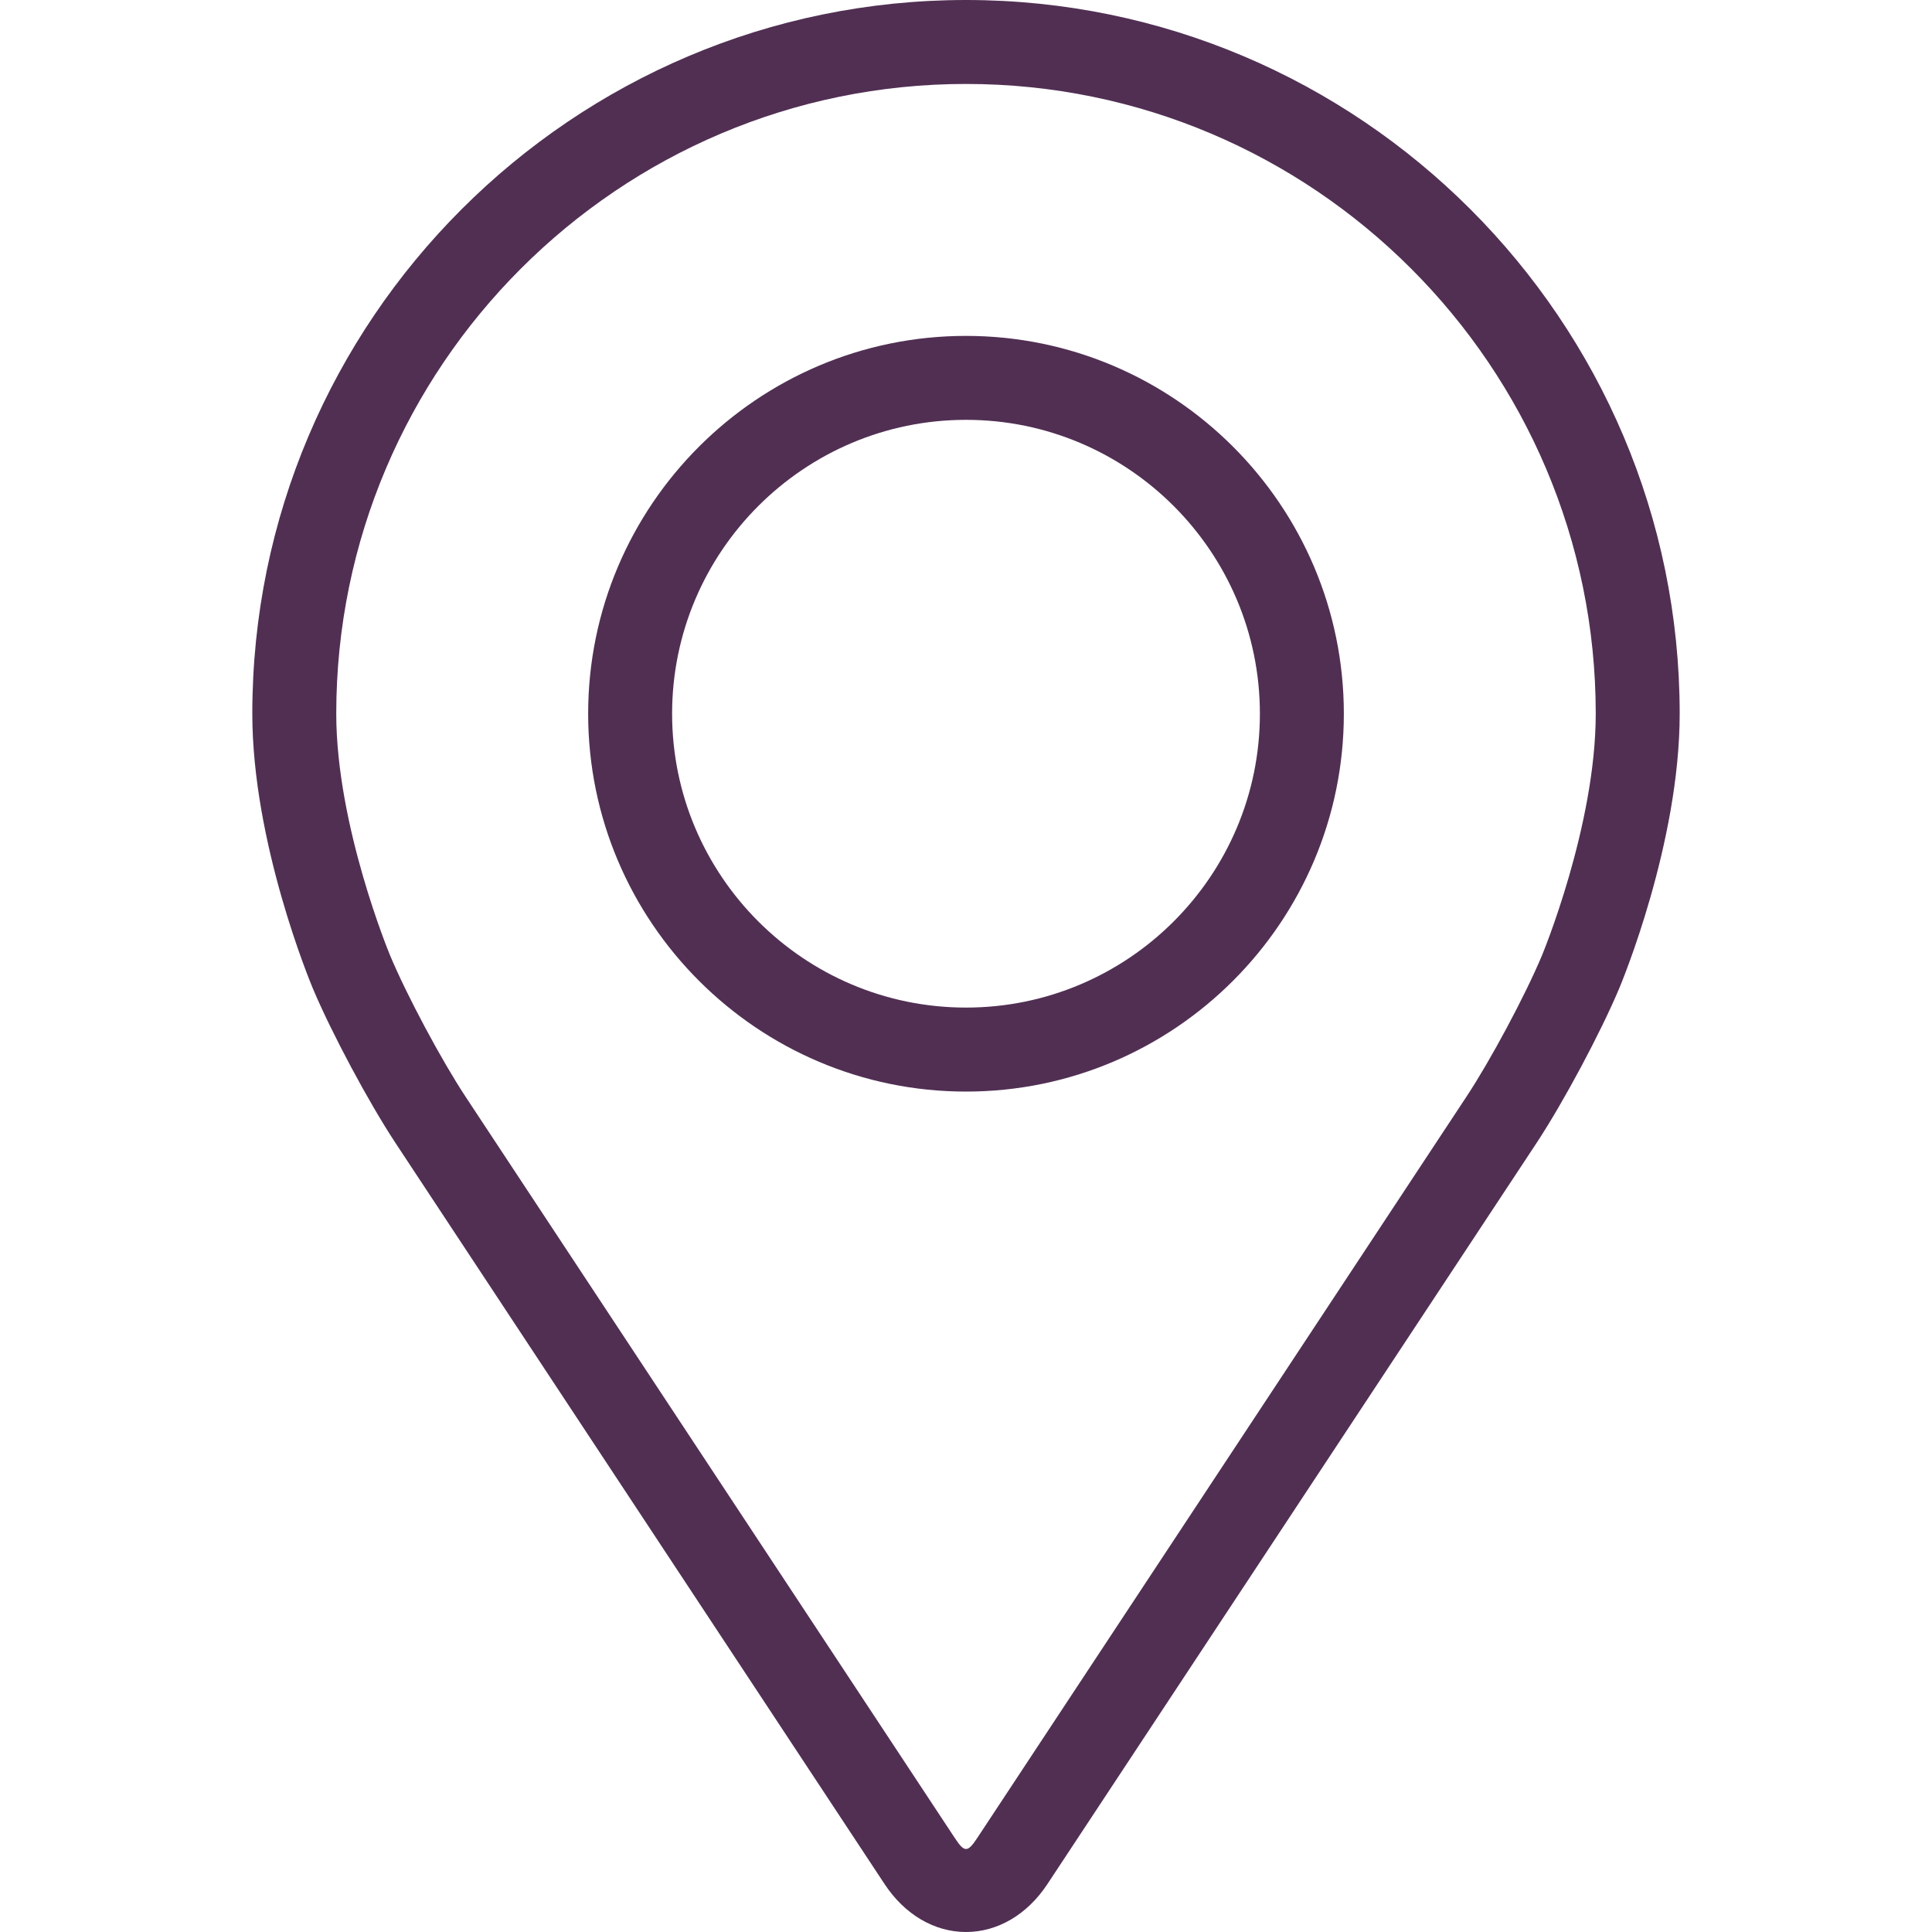 <svg width="42" height="42" viewBox="0 0 42 42" fill="none" xmlns="http://www.w3.org/2000/svg">
<path d="M21 0C12.445 0 5.485 6.96 5.485 15.515C5.485 18.331 6.748 21.36 6.801 21.488C7.209 22.457 8.014 23.961 8.594 24.842L19.232 40.961C19.668 41.621 20.312 42 21 42C21.688 42 22.332 41.621 22.768 40.961L33.407 24.842C33.988 23.961 34.792 22.457 35.2 21.488C35.253 21.361 36.515 18.332 36.515 15.515C36.515 6.96 29.555 0 21 0ZM33.517 20.78C33.153 21.648 32.404 23.047 31.882 23.837L21.244 39.957C21.034 40.275 20.967 40.275 20.757 39.957L10.118 23.837C9.597 23.047 8.848 21.647 8.484 20.779C8.468 20.742 7.31 17.954 7.31 15.515C7.31 7.966 13.451 1.825 21 1.825C28.549 1.825 34.69 7.966 34.69 15.515C34.69 17.957 33.529 20.753 33.517 20.78Z" fill="#512F53"/>
<path d="M21 7.302C16.471 7.302 12.786 10.987 12.786 15.516C12.786 20.044 16.471 23.73 21 23.73C25.529 23.73 29.214 20.044 29.214 15.516C29.214 10.987 25.529 7.302 21 7.302ZM21 21.904C17.478 21.904 14.611 19.039 14.611 15.516C14.611 11.993 17.478 9.127 21 9.127C24.522 9.127 27.389 11.993 27.389 15.516C27.389 19.039 24.522 21.904 21 21.904Z" fill="#512F53"/>
</svg>
